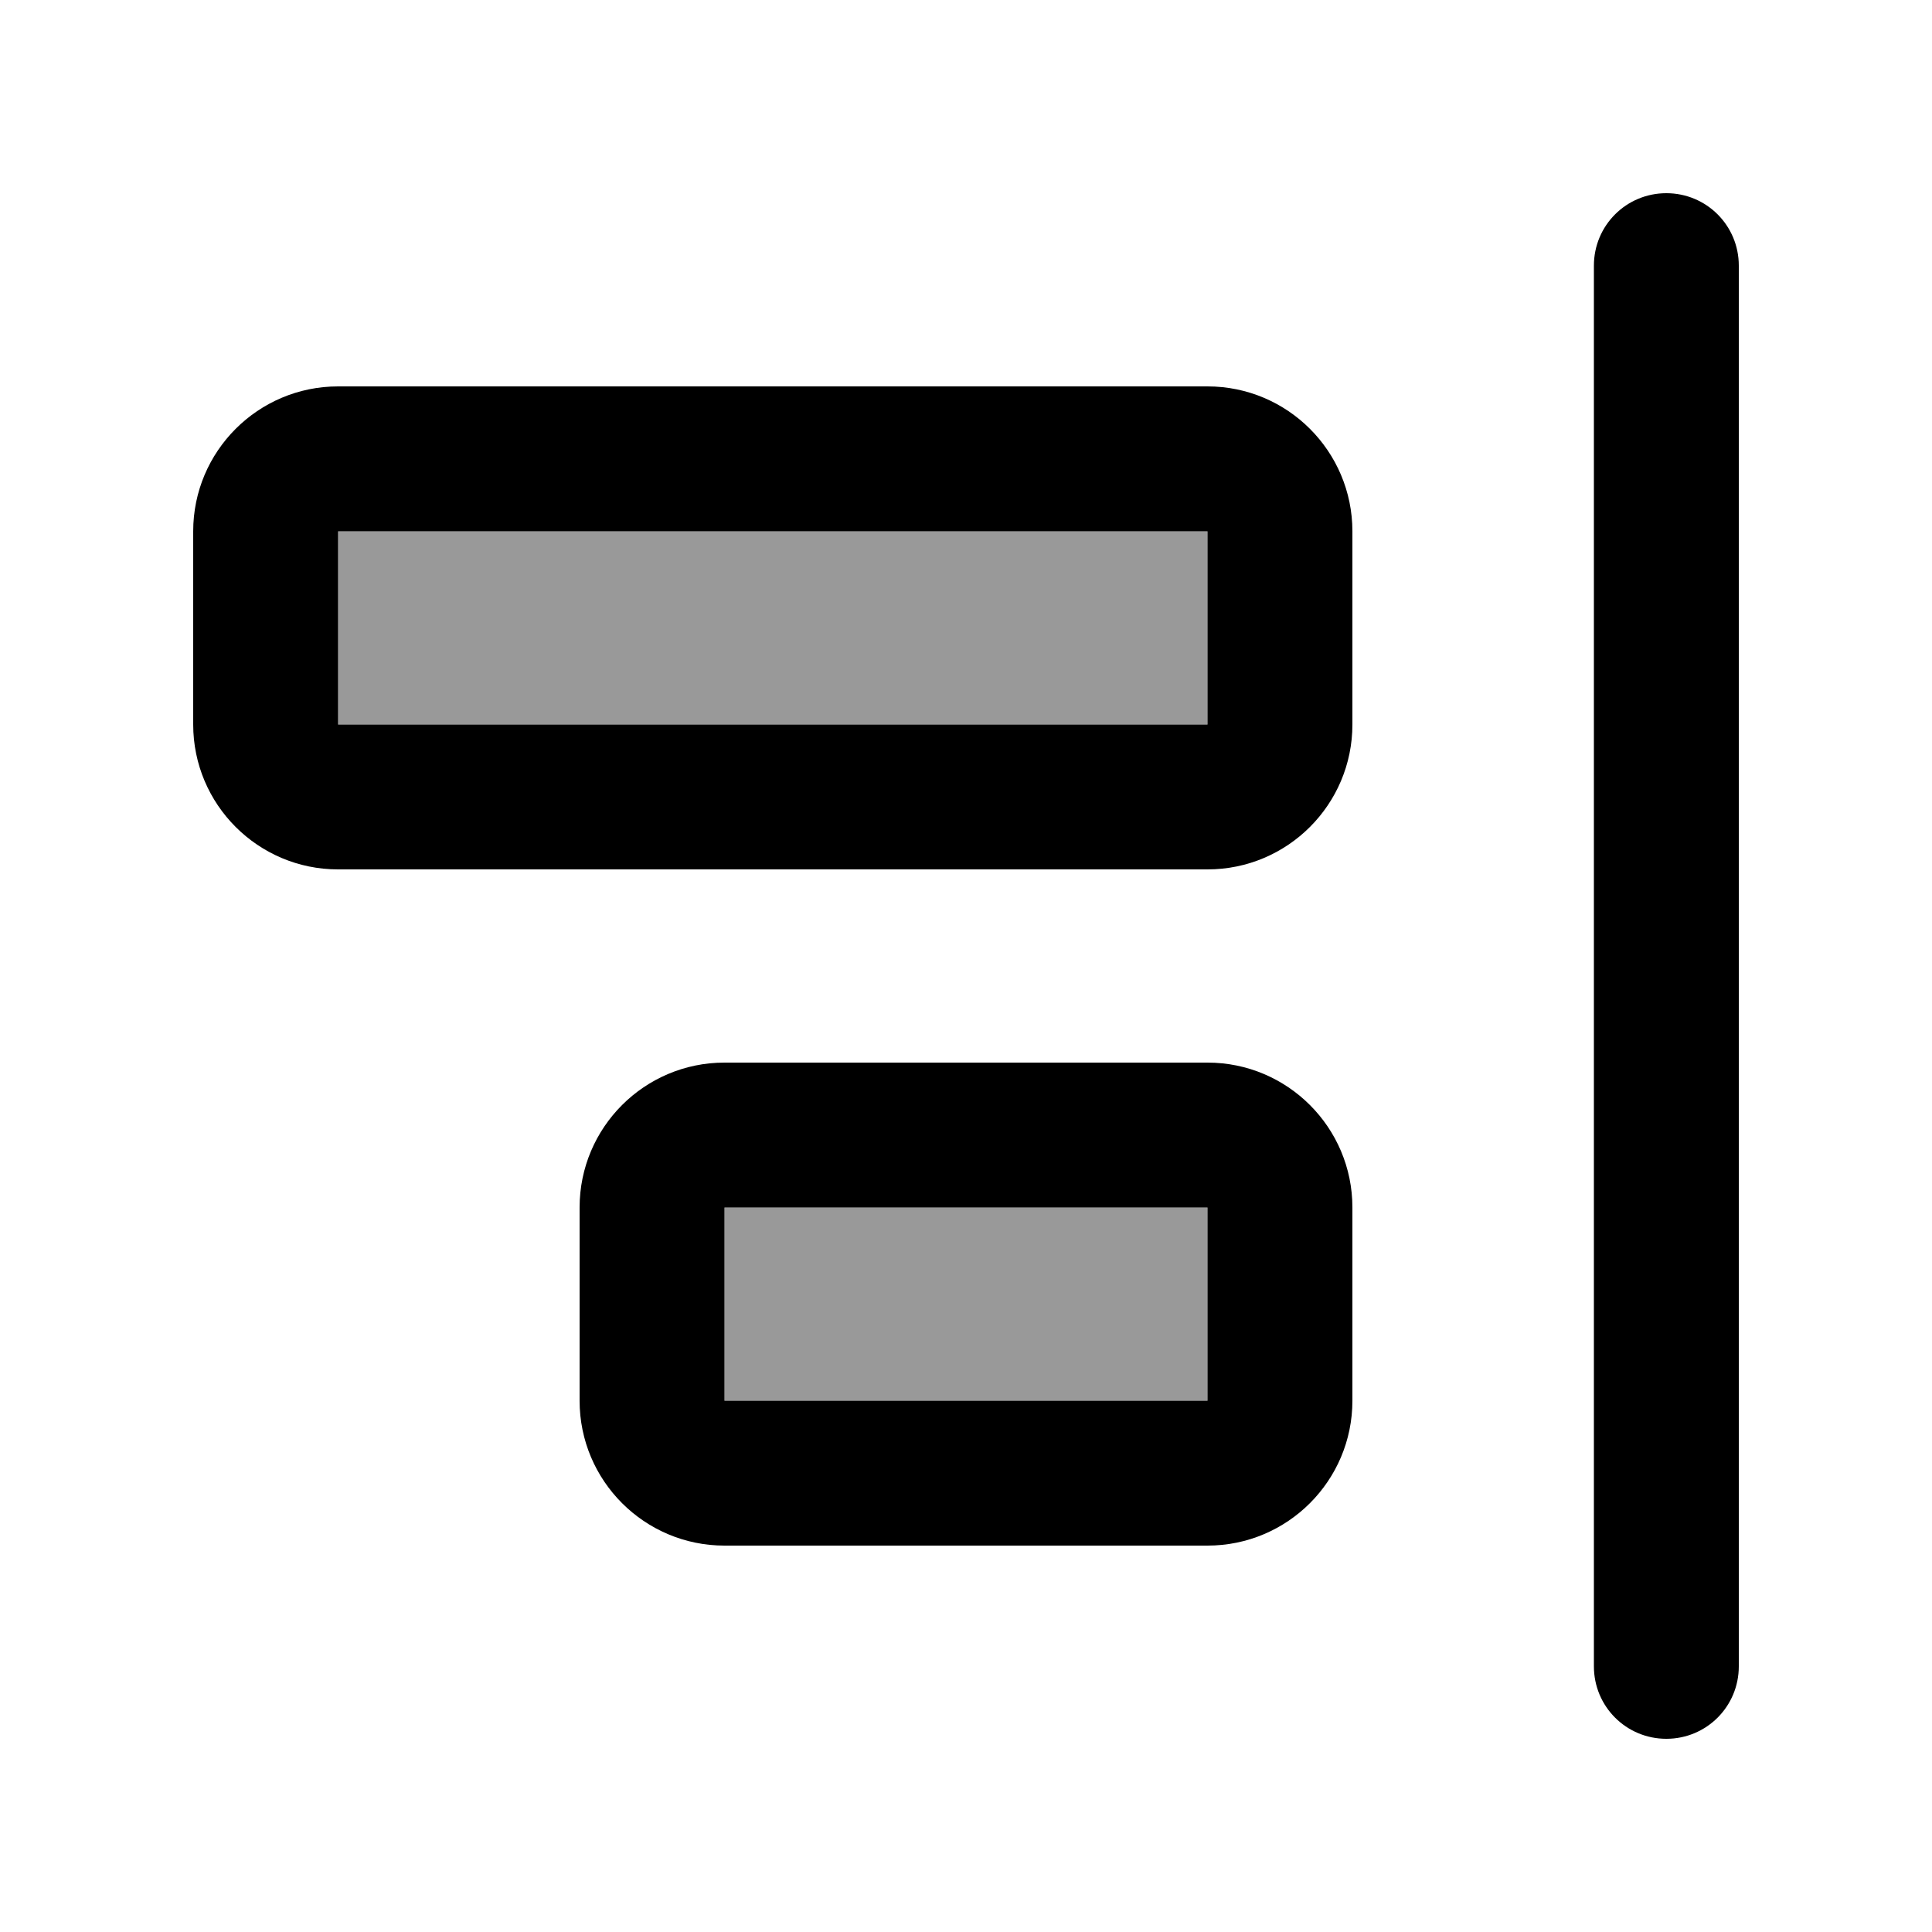 <svg xmlns="http://www.w3.org/2000/svg" viewBox="0 0 640 640"><!--! Font Awesome Pro 7.1.0 by @fontawesome - https://fontawesome.com License - https://fontawesome.com/license (Commercial License) Copyright 2025 Fonticons, Inc. --><path opacity=".4" fill="currentColor" d="M112 176L112 240L400 240L400 176L112 176zM240 400L240 464L400 464L400 400L240 400z"/><path fill="currentColor" d="M576 88C576 74.7 565.3 64 552 64C538.7 64 528 74.7 528 88L528 552C528 565.3 538.7 576 552 576C565.3 576 576 565.3 576 552L576 88zM400 240L112 240L112 176L400 176L400 240zM448 176C448 149.5 426.5 128 400 128L112 128C85.5 128 64 149.5 64 176L64 240C64 266.5 85.5 288 112 288L400 288C426.5 288 448 266.5 448 240L448 176zM400 464L240 464L240 400L400 400L400 464zM448 400C448 373.5 426.5 352 400 352L240 352C213.5 352 192 373.5 192 400L192 464C192 490.5 213.5 512 240 512L400 512C426.5 512 448 490.5 448 464L448 400z"/></svg>